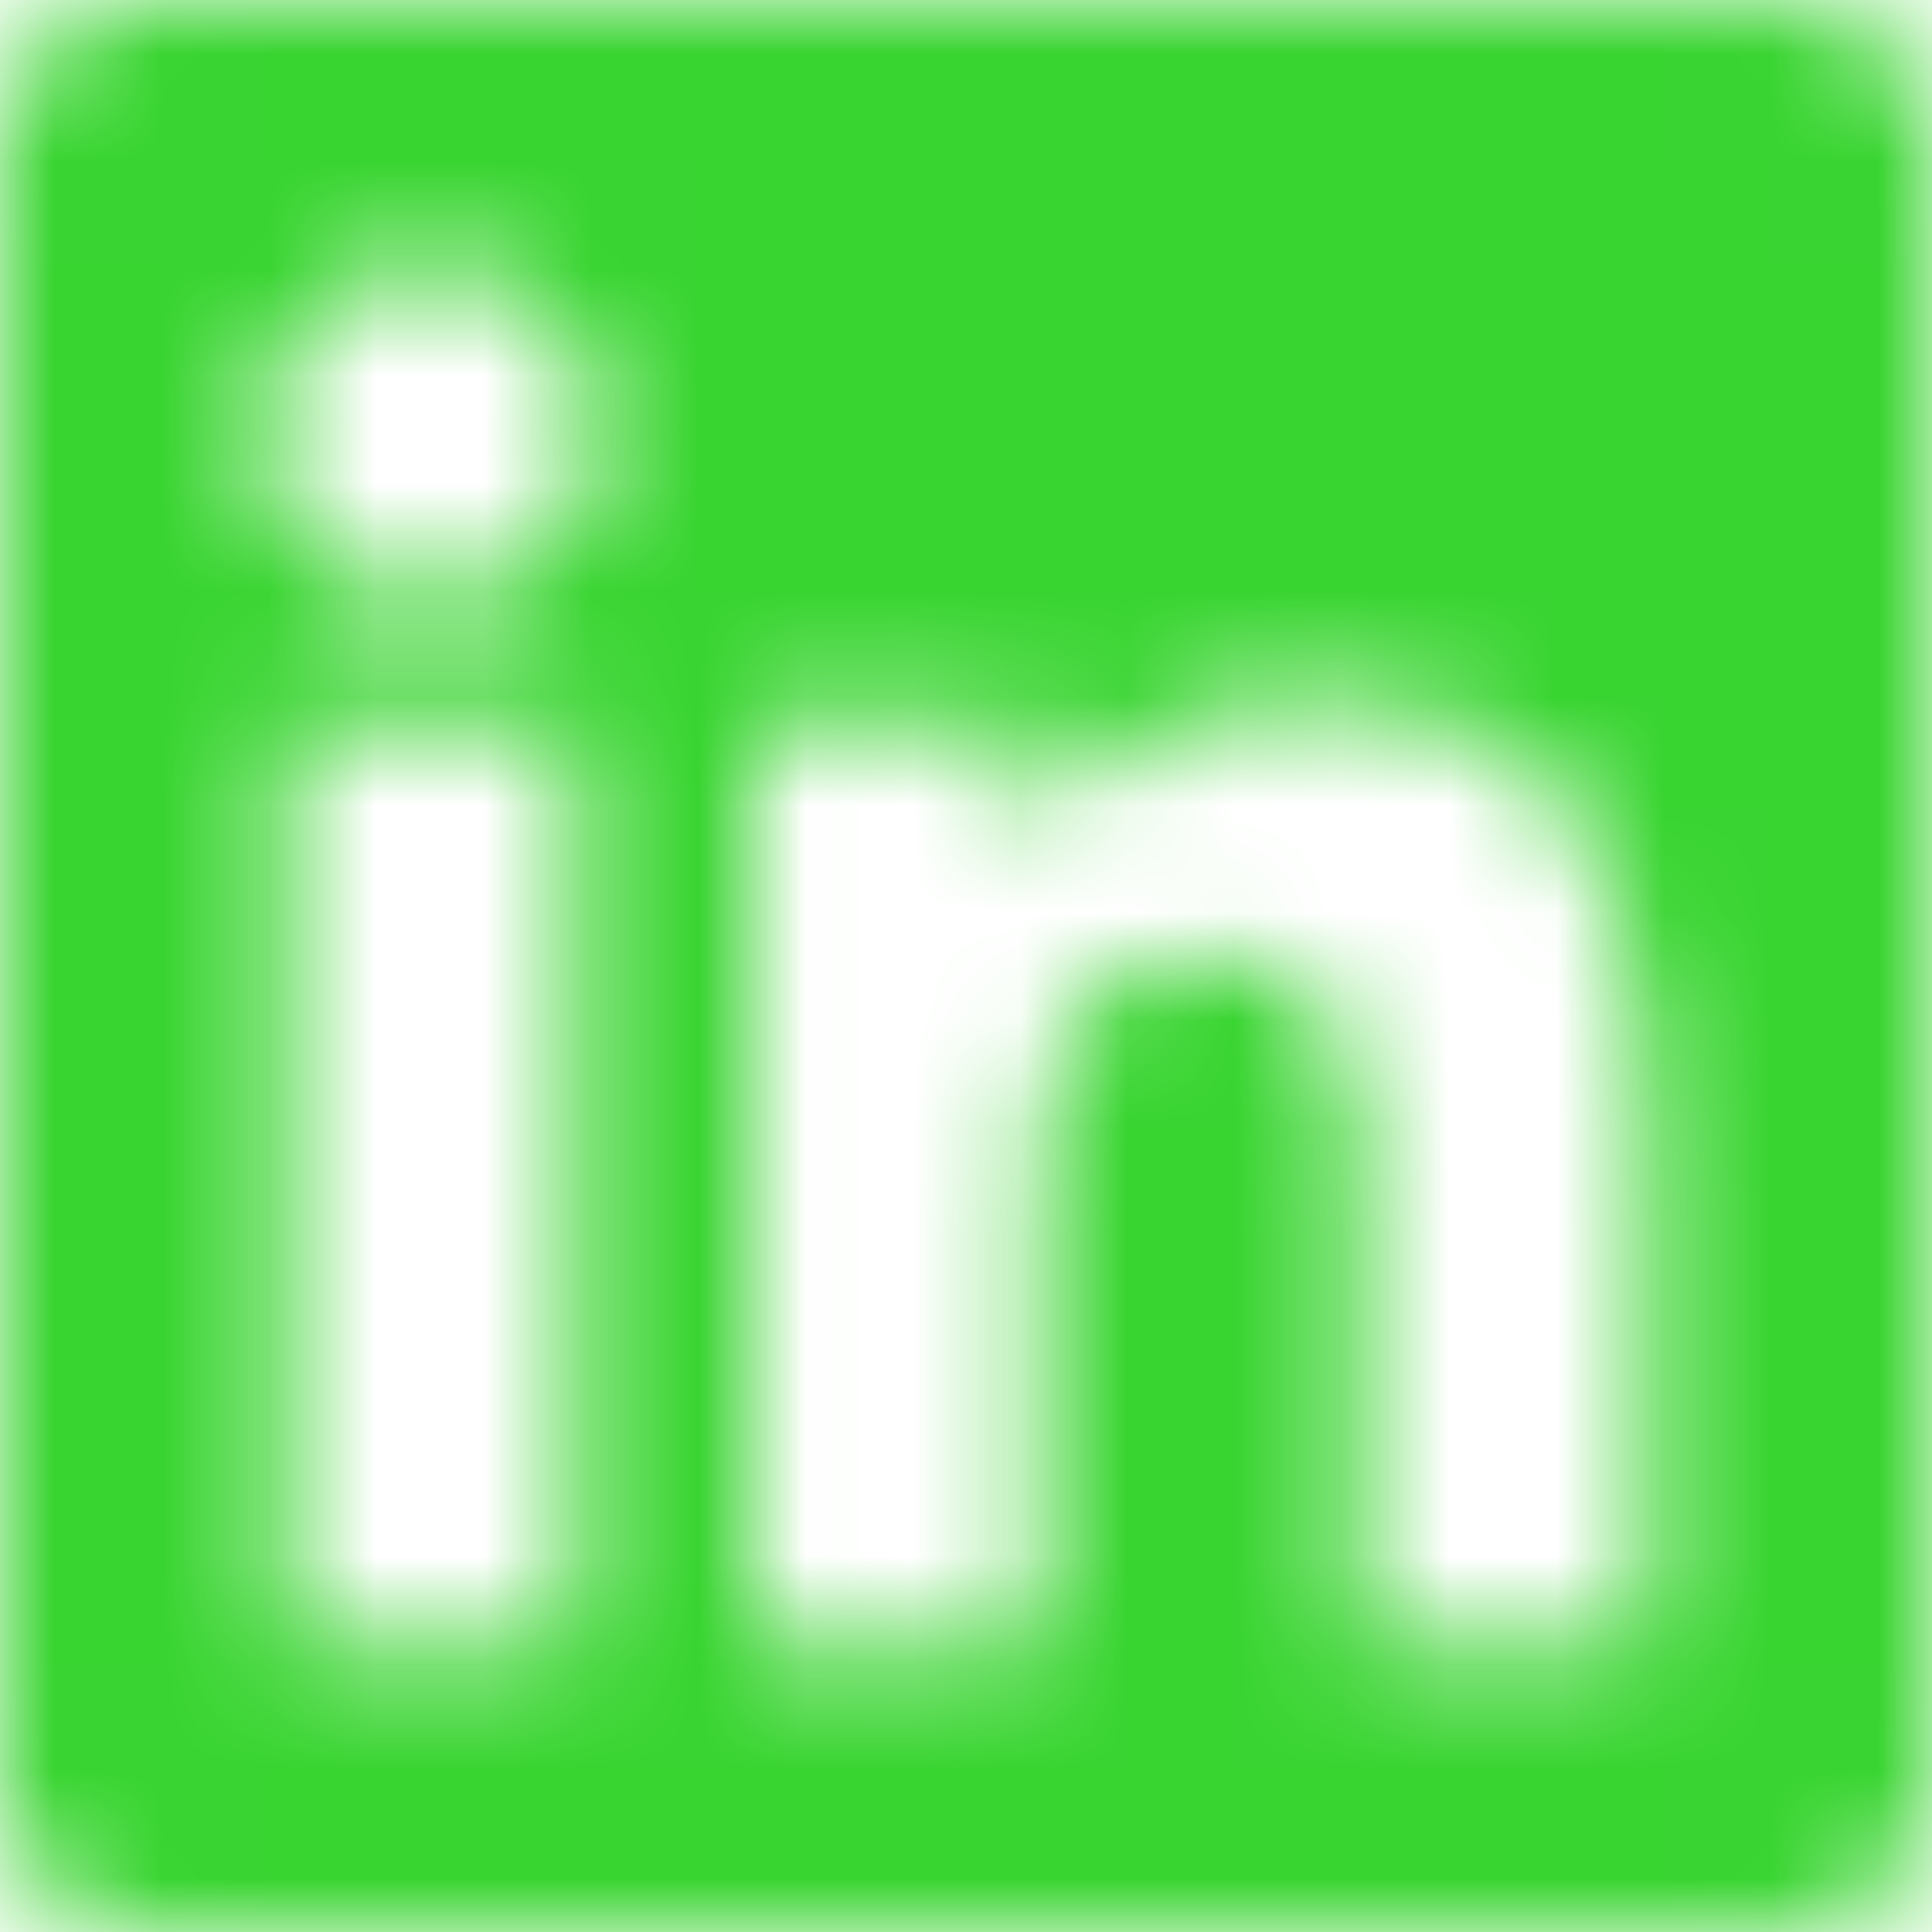 <?xml version="1.0" encoding="UTF-8"?>
<svg width="18px" height="18px" viewBox="0 0 18 18" version="1.1" xmlns="http://www.w3.org/2000/svg" xmlns:xlink="http://www.w3.org/1999/xlink">
    <title>Facebook</title>
    <defs>
        <path d="M19.668,3 C20.402,3 21,3.581 21,4.298 L21,4.298 L21,19.701 C21,20.418 20.402,21 19.668,21 L19.668,21 L4.328,21 C3.596,21 3,20.418 3,19.701 L3,19.701 L3,4.298 C3,3.581 3.596,3 4.328,3 L4.328,3 Z M15.136,9.535 C13.837,9.535 12.966,10.247 12.61,10.922 L12.61,10.922 L12.574,10.922 L12.574,9.748 L10.015,9.748 L10.015,18.338 L12.681,18.338 L12.681,14.089 C12.681,12.969 12.893,11.883 14.282,11.883 C15.652,11.883 15.669,13.165 15.669,14.161 L15.669,18.338 L18.339,18.338 L18.339,13.627 C18.339,11.313 17.839,9.535 15.136,9.535 Z M8.34,9.748 L5.667,9.748 L5.667,18.338 L8.34,18.338 L8.34,9.748 Z M7.004,5.478 C6.147,5.478 5.455,6.171 5.455,7.026 C5.455,7.881 6.147,8.575 7.004,8.575 C7.858,8.575 8.552,7.881 8.552,7.026 C8.552,6.171 7.858,5.478 7.004,5.478 Z" id="path-1"></path>
    </defs>
    <g id="Symbols" stroke="none" stroke-width="1" fill="none" fill-rule="evenodd">
        <g id="DT/footer" transform="translate(-724, -344)">
            <g id="Group" transform="translate(721, 341)">
                <mask id="mask-2" fill="white">
                    <use xlink:href="#path-1"></use>
                </mask>
                <g id="Combined-Shape"></g>
                <rect id="Atoms-/-Colors-/-Black" fill="#38D430" mask="url(#mask-2)" x="0" y="0" width="24" height="24"></rect>
            </g>
        </g>
    </g>
</svg>